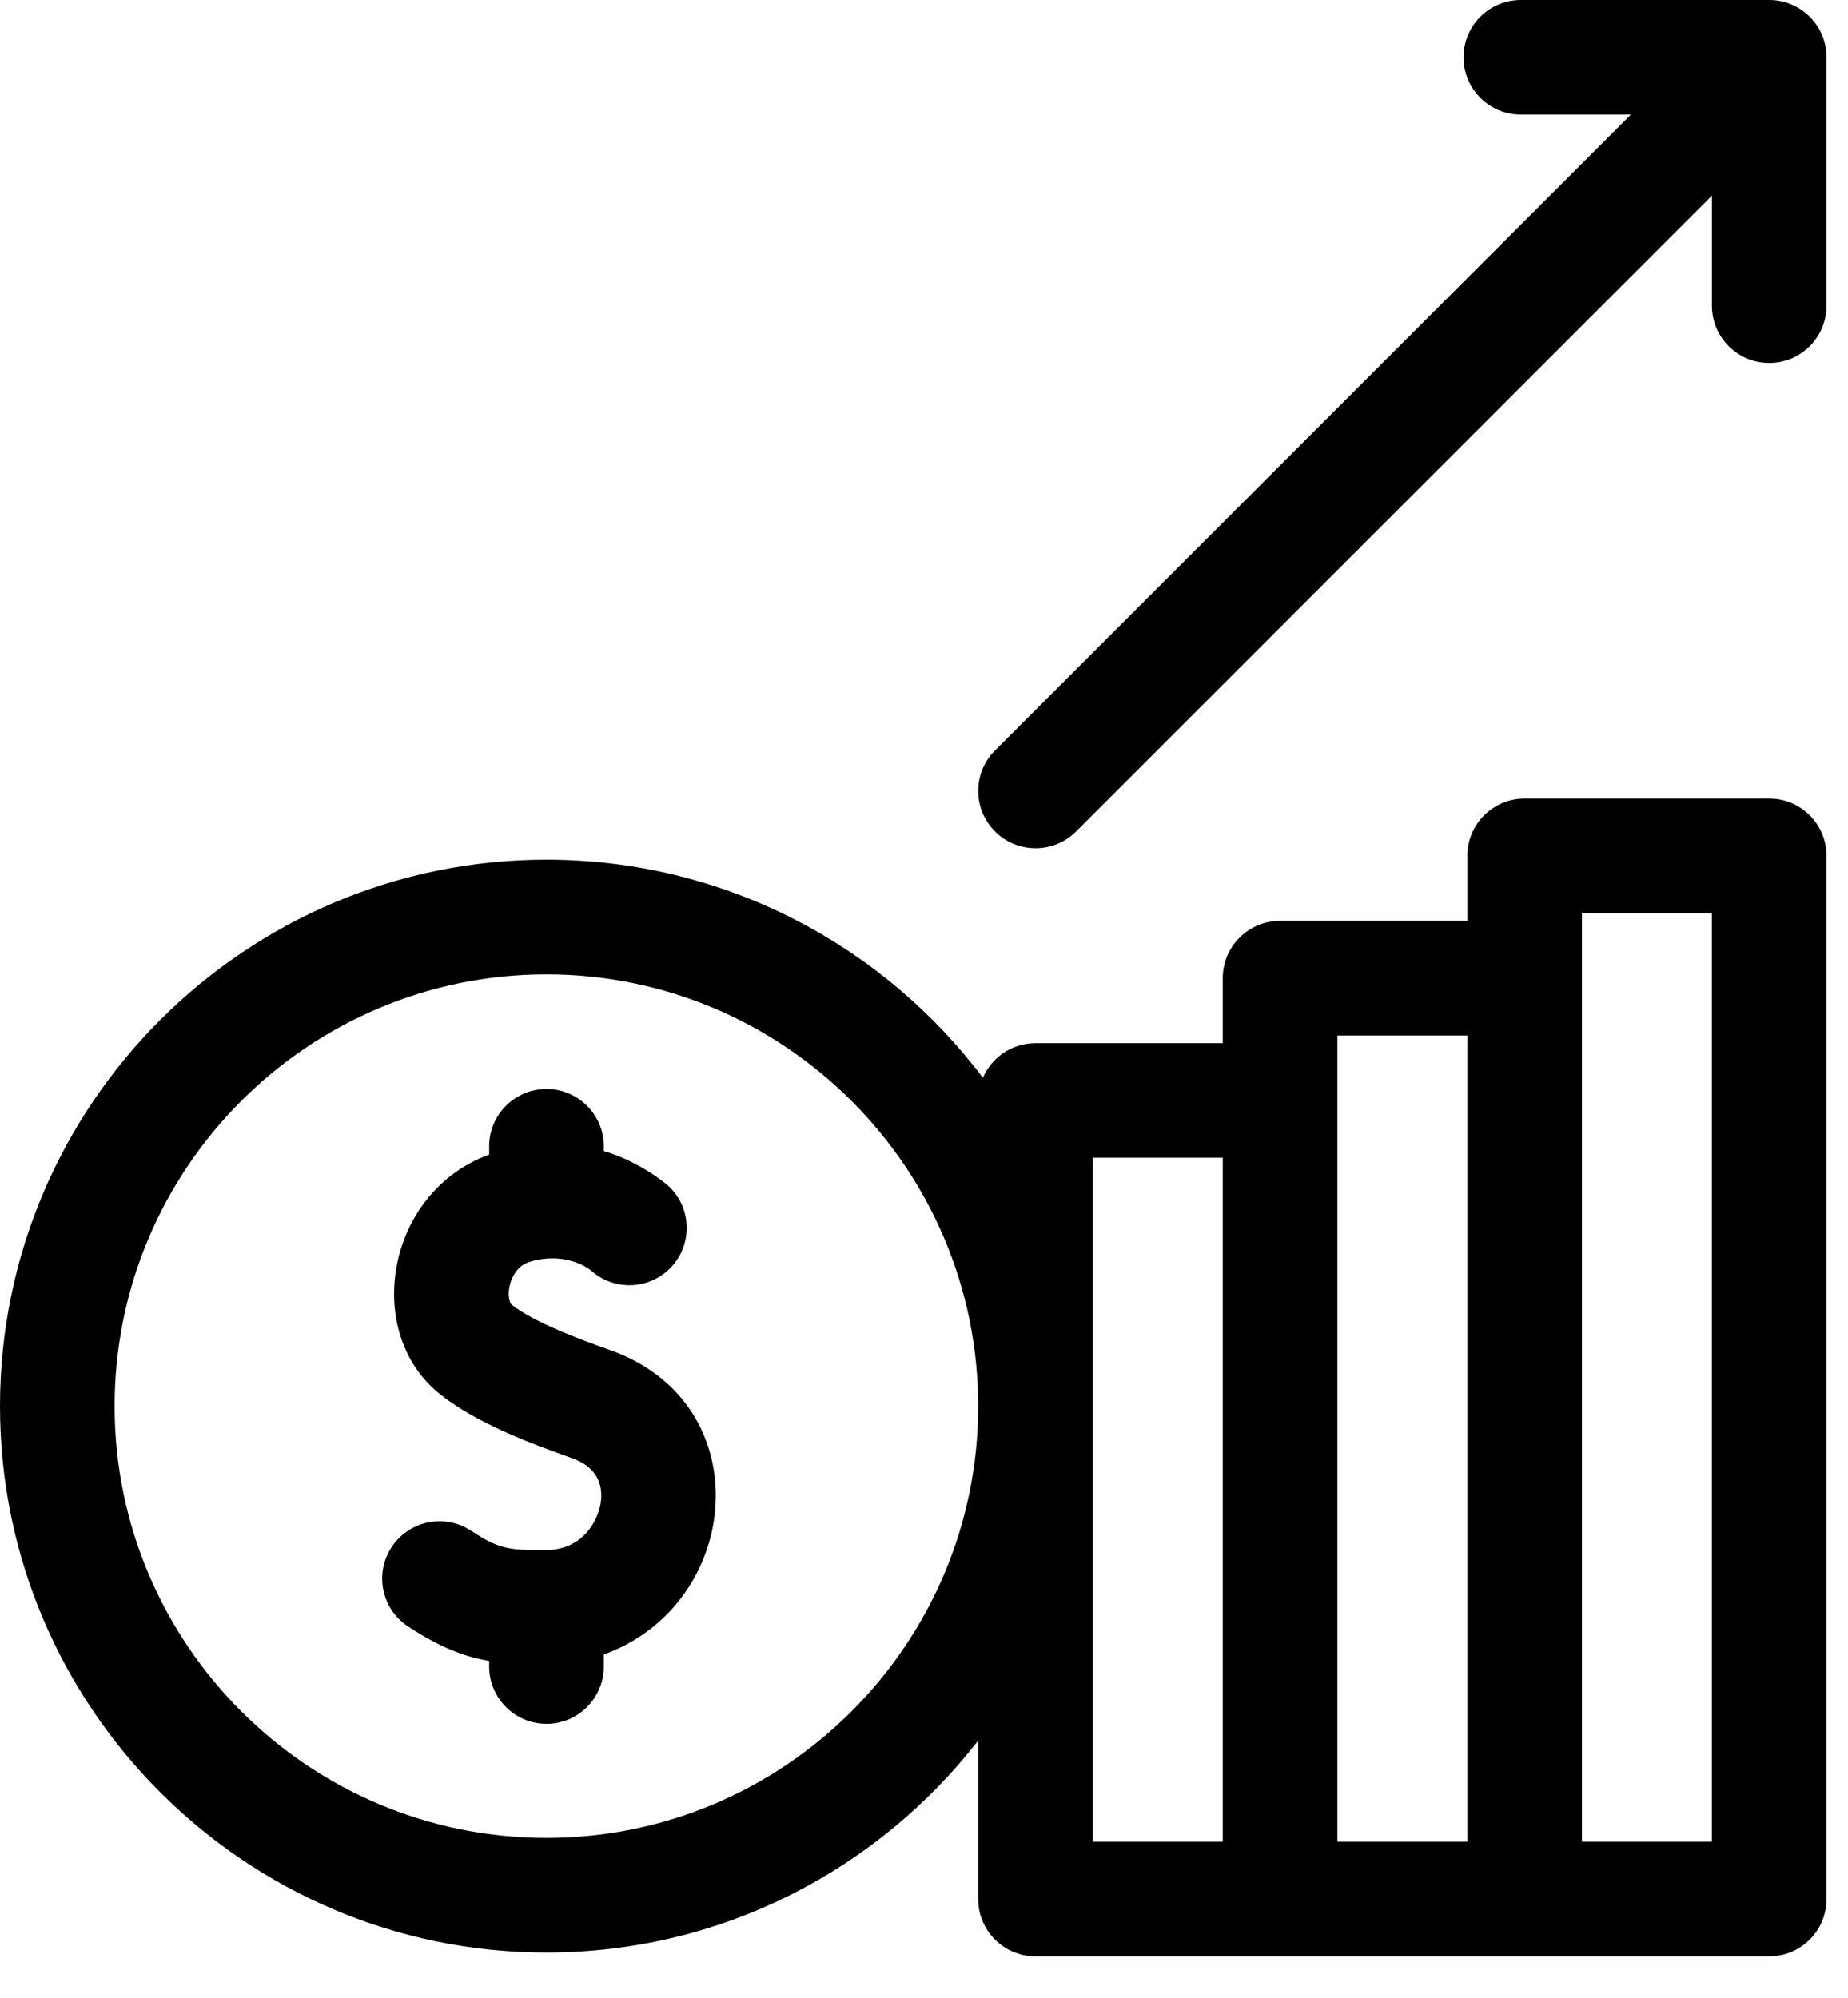 <svg width="37" height="40" viewBox="0 0 37 40" fill="none" xmlns="http://www.w3.org/2000/svg">
<path d="M35.422 15.989H30.526C29.892 15.989 29.378 16.503 29.378 17.137V18.437H25.629C24.995 18.437 24.482 18.951 24.482 19.585V20.886H20.733C20.261 20.886 19.855 21.171 19.679 21.579C17.681 18.93 14.507 17.213 10.94 17.213C4.908 17.213 0 22.121 0 28.154C0 34.186 4.908 39.094 10.94 39.094C14.452 39.094 17.582 37.43 19.585 34.85V38.023C19.585 38.657 20.099 39.17 20.733 39.17H35.422C36.056 39.17 36.57 38.657 36.57 38.023V17.137C36.57 16.503 36.056 15.989 35.422 15.989ZM10.94 36.799C6.173 36.799 2.295 32.921 2.295 28.154C2.295 23.387 6.173 19.509 10.94 19.509C15.707 19.509 19.585 23.387 19.585 28.154C19.585 32.921 15.707 36.799 10.94 36.799ZM21.881 23.181H24.482V36.875H21.881V23.181ZM26.777 20.733H29.378V36.875H26.777C26.777 36.316 26.777 21.172 26.777 20.733ZM34.274 36.875H31.673C31.673 36.13 31.673 18.915 31.673 18.284H34.274V36.875Z" fill="black"/>
<path d="M36.57 1.138C36.565 0.502 36.044 0 35.423 0H30.45C29.816 0 29.302 0.514 29.302 1.148C29.302 1.781 29.816 2.295 30.45 2.295H32.652L19.922 15.025C19.474 15.473 19.474 16.2 19.922 16.648C20.37 17.096 21.097 17.096 21.545 16.648L34.275 3.918V6.12C34.275 6.754 34.789 7.268 35.423 7.268C36.056 7.268 36.57 6.754 36.57 6.12C36.57 0.498 36.57 1.202 36.57 1.138Z" fill="black"/>
<path d="M12.214 27.031C11.642 26.828 10.71 26.488 10.243 26.122C10.214 26.1 10.162 25.967 10.199 25.769C10.217 25.674 10.299 25.357 10.607 25.264C11.082 25.12 11.533 25.214 11.829 25.434C12.297 25.859 13.021 25.827 13.448 25.36C13.875 24.895 13.844 24.172 13.381 23.743C13.381 23.743 12.85 23.27 12.089 23.046V22.951C12.089 22.317 11.575 21.804 10.942 21.804C10.308 21.804 9.794 22.317 9.794 22.951V23.117C7.731 23.867 7.246 26.689 8.826 27.928C9.546 28.493 10.575 28.885 11.448 29.194C12.017 29.395 12.075 29.803 12.024 30.11C11.966 30.452 11.672 31.031 10.934 31.036C10.169 31.041 9.987 31.012 9.429 30.647C8.898 30.3 8.187 30.448 7.84 30.979C7.493 31.509 7.641 32.22 8.172 32.567C8.782 32.967 9.265 33.164 9.794 33.257V33.368C9.794 34.001 10.308 34.515 10.941 34.515C11.575 34.515 12.089 34.001 12.089 33.368V33.127C14.869 32.123 15.238 28.1 12.214 27.031Z" fill="black"/>
</svg>
